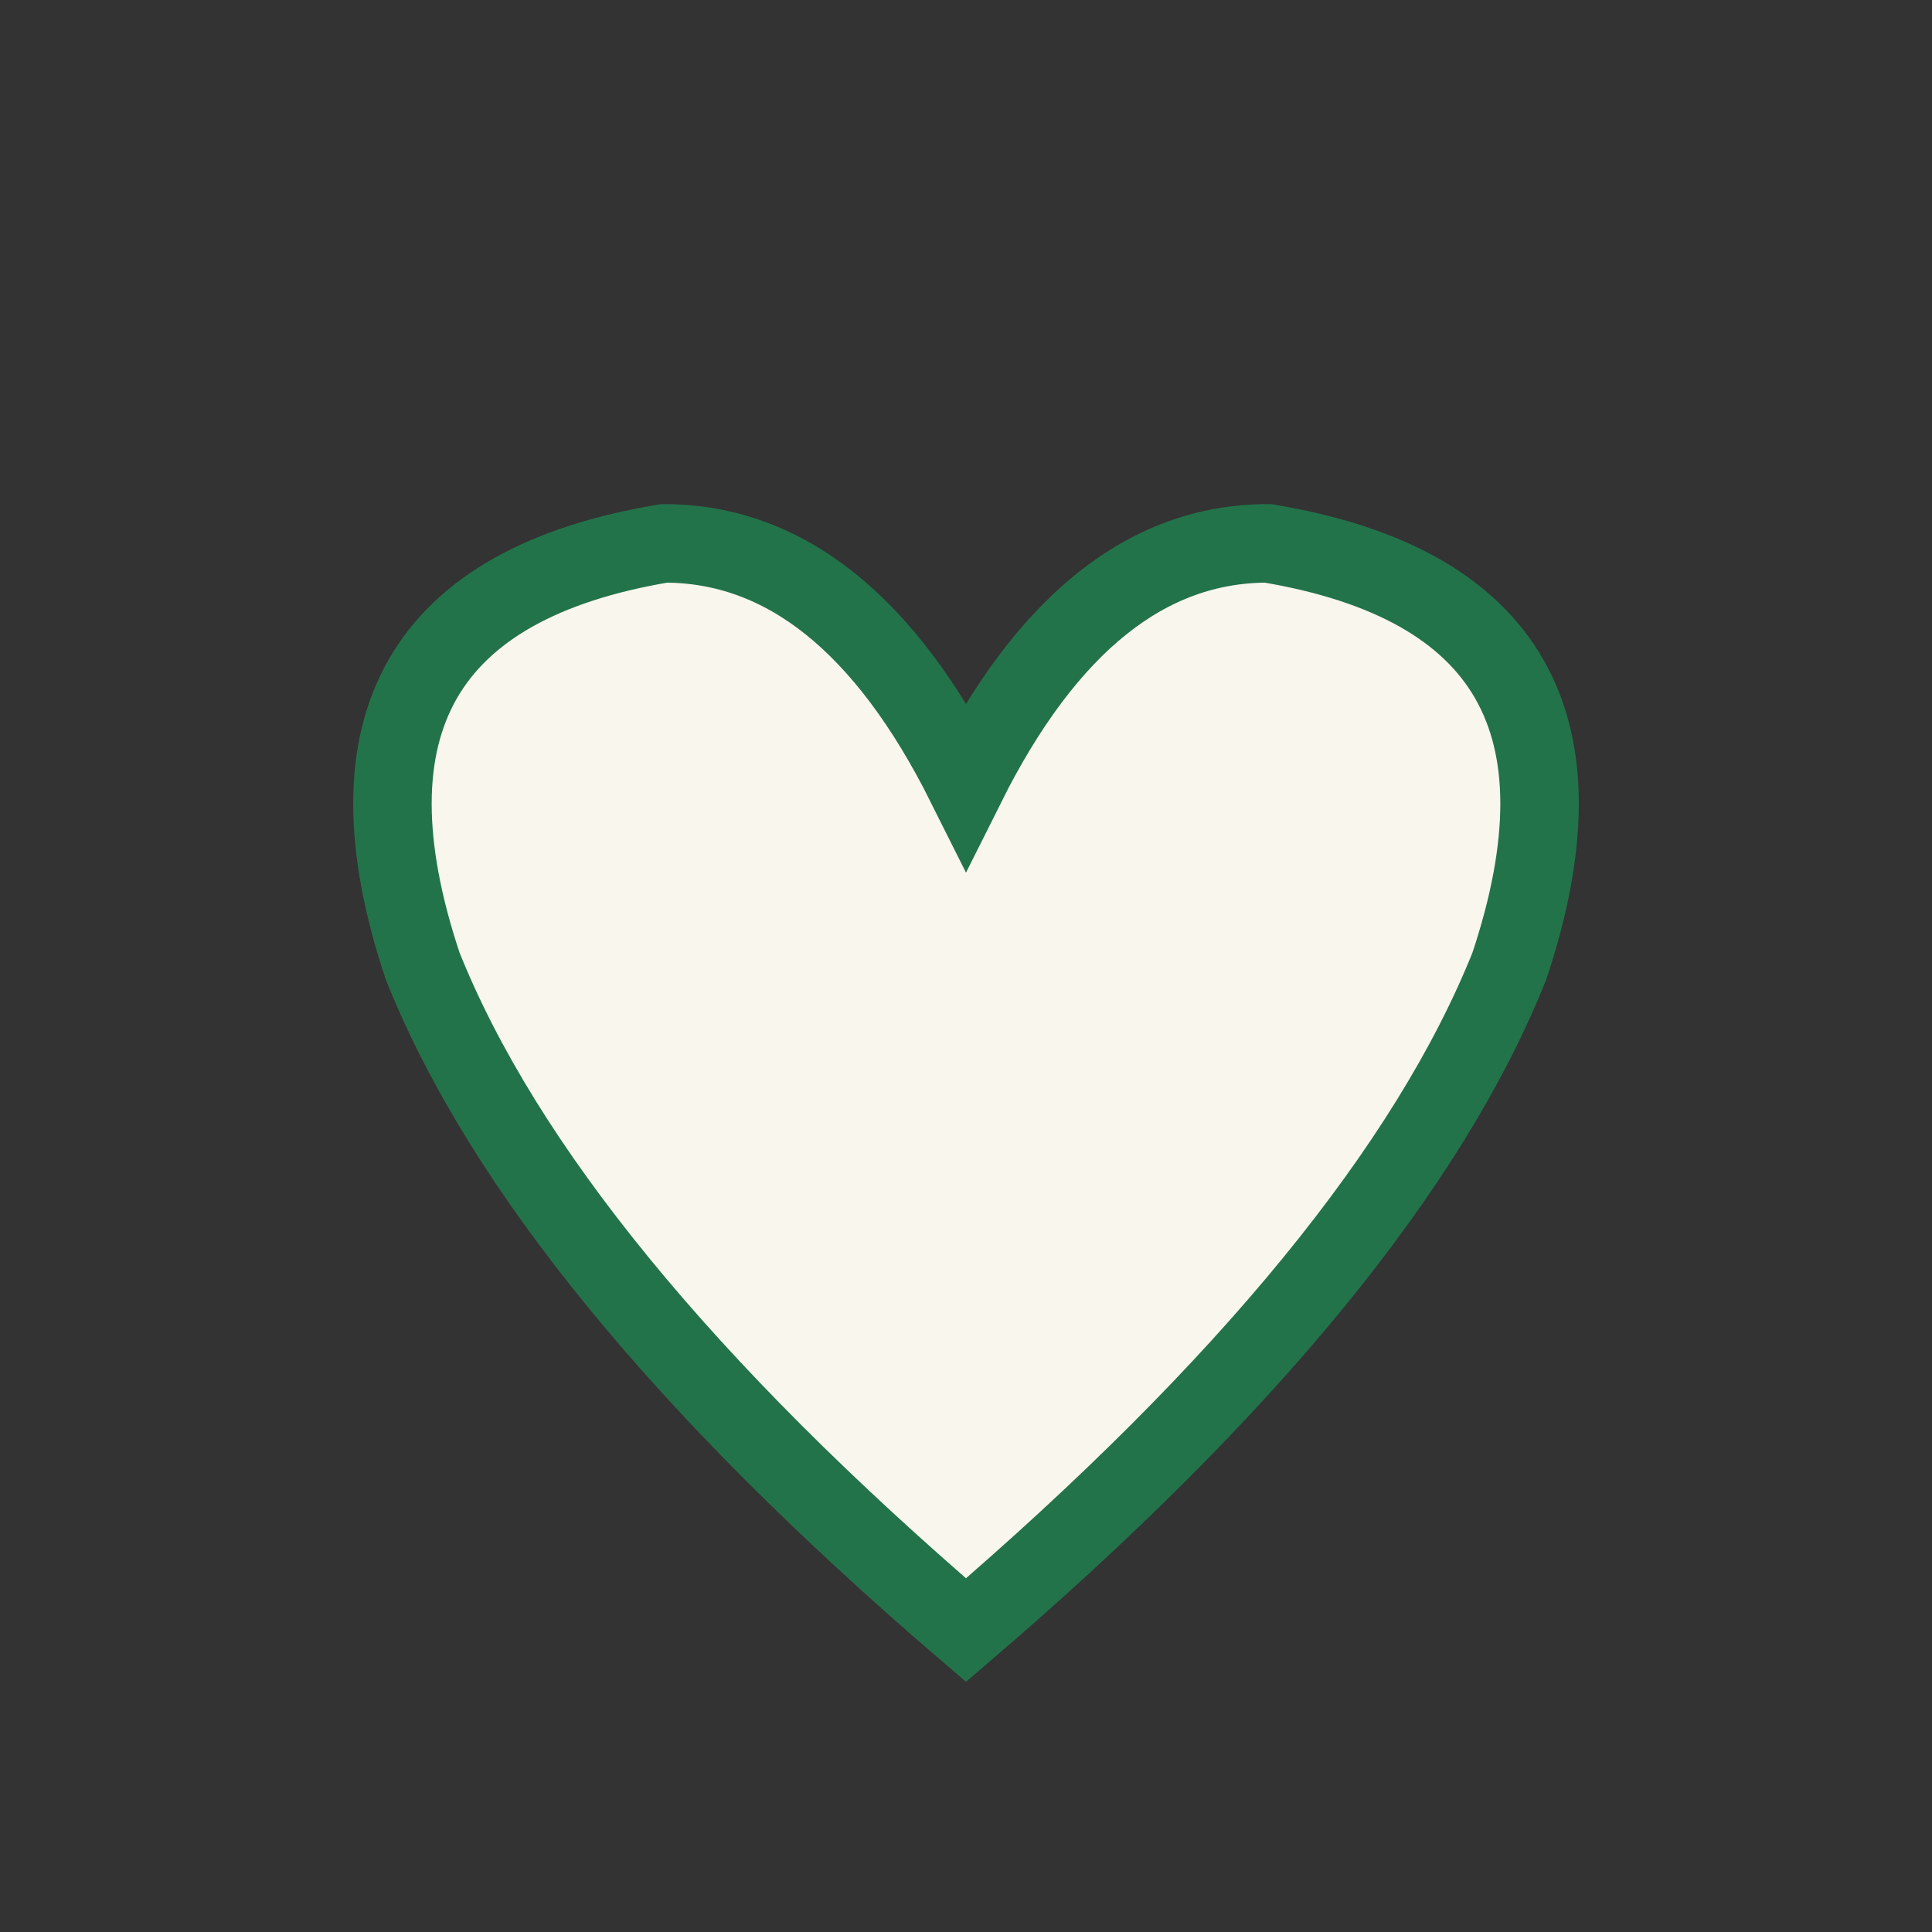 <?xml version="1.0" encoding="UTF-8"?>
<svg xmlns="http://www.w3.org/2000/svg" width="32" height="32" viewBox="0 0 32 32"><rect x="0" y="0" width="32" height="32" fill="#333333" stroke="none"/><path d="M16 27Q9 21 7 16Q5 10 11 9q3 0 5 4q2-4 5-4q6 1 4 7q-2 5-9 11z" fill="#f9f6ee" stroke="#23734a" stroke-width="1.3"/></svg>